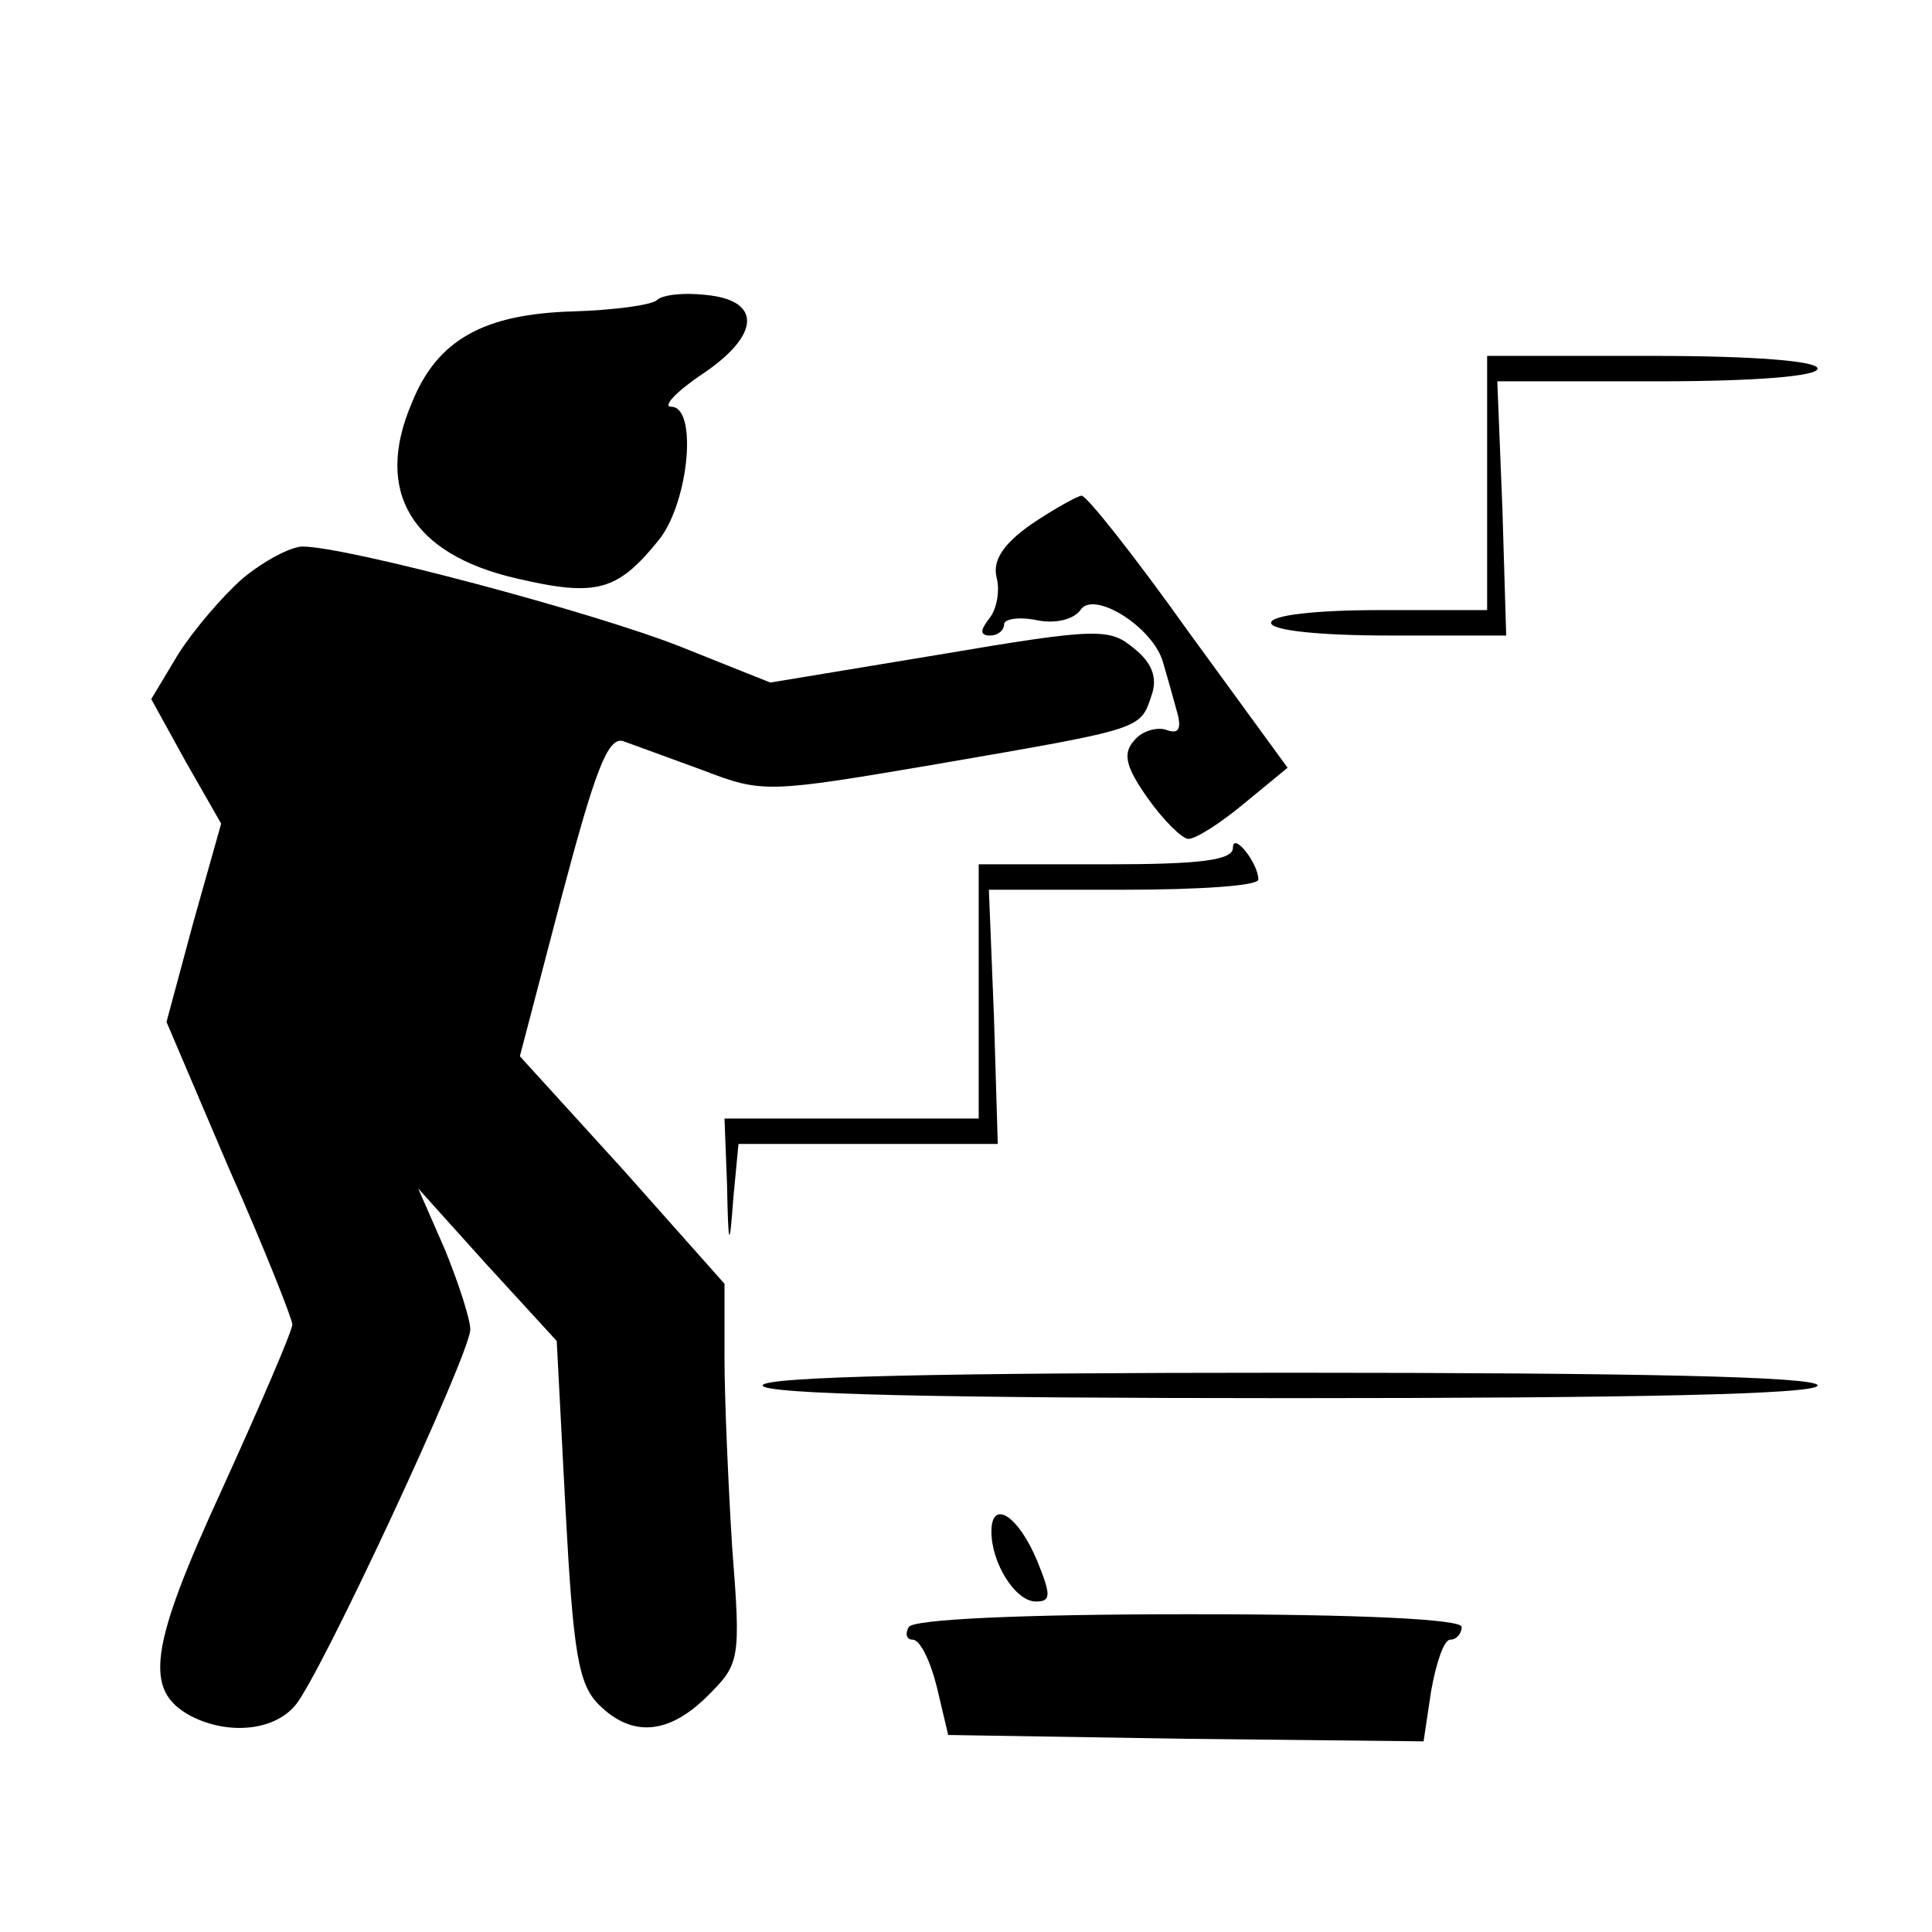 <?xml version="1.0" standalone="no"?>
<!DOCTYPE svg PUBLIC "-//W3C//DTD SVG 20010904//EN" "http://www.w3.org/TR/2001/REC-SVG-20010904/DTD/svg10.dtd">
<svg xmlns="http://www.w3.org/2000/svg" version="1.0" width="90" height="90" viewBox="0 0 152 152" preserveAspectRatio="xMidYMid meet">

<g transform="translate(0,152) scale(0.1,-0.1)" fill="#000000" stroke="none">
<path d="M517 1284 c-4 -4 -34 -8 -66 -9 -70 -2 -107 -22 -127 -72 -30 -70 0 -119 82 -138 64 -15 80 -10 113 31 23 30 30 104 9 104 -7 0 4 12 25 26 46 31 46 58 2 62 -17 2 -34 0 -38 -4z"/>
<path d="M1170 1140 l0 -100 -85 0 c-50 0 -85 -4 -85 -10 0 -6 38 -10 93 -10 l92 0 -3 100 -4 100 126 0 c77 0 126 4 126 10 0 6 -50 10 -130 10 l-130 0 0 -100z"/>
<path d="M812 1108 c-23 -16 -31 -29 -28 -42 3 -11 0 -26 -6 -33 -7 -9 -7 -13 1 -13 6 0 11 4 11 9 0 4 12 6 26 3 15 -3 29 1 34 8 10 16 57 -13 65 -41 3 -10 8 -28 11 -39 4 -14 1 -18 -9 -14 -7 2 -19 -1 -25 -9 -9 -10 -6 -21 11 -45 12 -17 27 -32 32 -32 6 0 26 13 44 28 l34 28 -78 107 c-42 59 -80 107 -84 107 -3 0 -21 -10 -39 -22z"/>
<path d="M191 1065 c-16 -14 -39 -41 -51 -60 l-21 -35 27 -49 28 -49 -22 -78 -21 -78 49 -115 c28 -63 50 -119 50 -123 0 -5 -25 -63 -55 -129 -58 -126 -62 -159 -25 -179 29 -15 65 -12 82 8 19 21 138 277 138 296 0 8 -9 36 -20 63 l-21 48 54 -60 55 -60 7 -134 c6 -111 10 -136 26 -152 26 -26 55 -24 86 7 25 25 26 28 19 117 -3 49 -6 116 -6 149 l0 58 -80 90 -81 89 33 126 c26 98 36 125 48 122 8 -3 36 -13 63 -23 47 -18 50 -18 185 5 162 28 159 27 168 54 5 14 0 26 -14 37 -19 16 -29 16 -153 -5 l-133 -22 -70 28 c-68 27 -263 79 -298 79 -9 0 -30 -11 -47 -25z"/>
<path d="M970 853 c0 -10 -27 -13 -100 -13 l-100 0 0 -100 0 -100 -100 0 -100 0 2 -52 c1 -51 2 -51 5 -10 l4 42 102 0 102 0 -3 100 -4 100 106 0 c58 0 106 3 106 8 0 13 -20 38 -20 25z"/>
<path d="M600 430 c0 -7 145 -10 415 -10 270 0 415 3 415 10 0 7 -145 10 -415 10 -270 0 -415 -3 -415 -10z"/>
<path d="M780 315 c0 -25 19 -55 35 -55 12 0 12 5 1 32 -15 36 -36 49 -36 23z"/>
<path d="M715 240 c-3 -5 -2 -10 3 -10 6 0 14 -17 19 -37 l9 -38 187 -3 187 -2 6 40 c4 22 10 40 15 40 5 0 9 5 9 10 0 6 -78 10 -214 10 -133 0 -217 -4 -221 -10z"/>
</g>
</svg>
